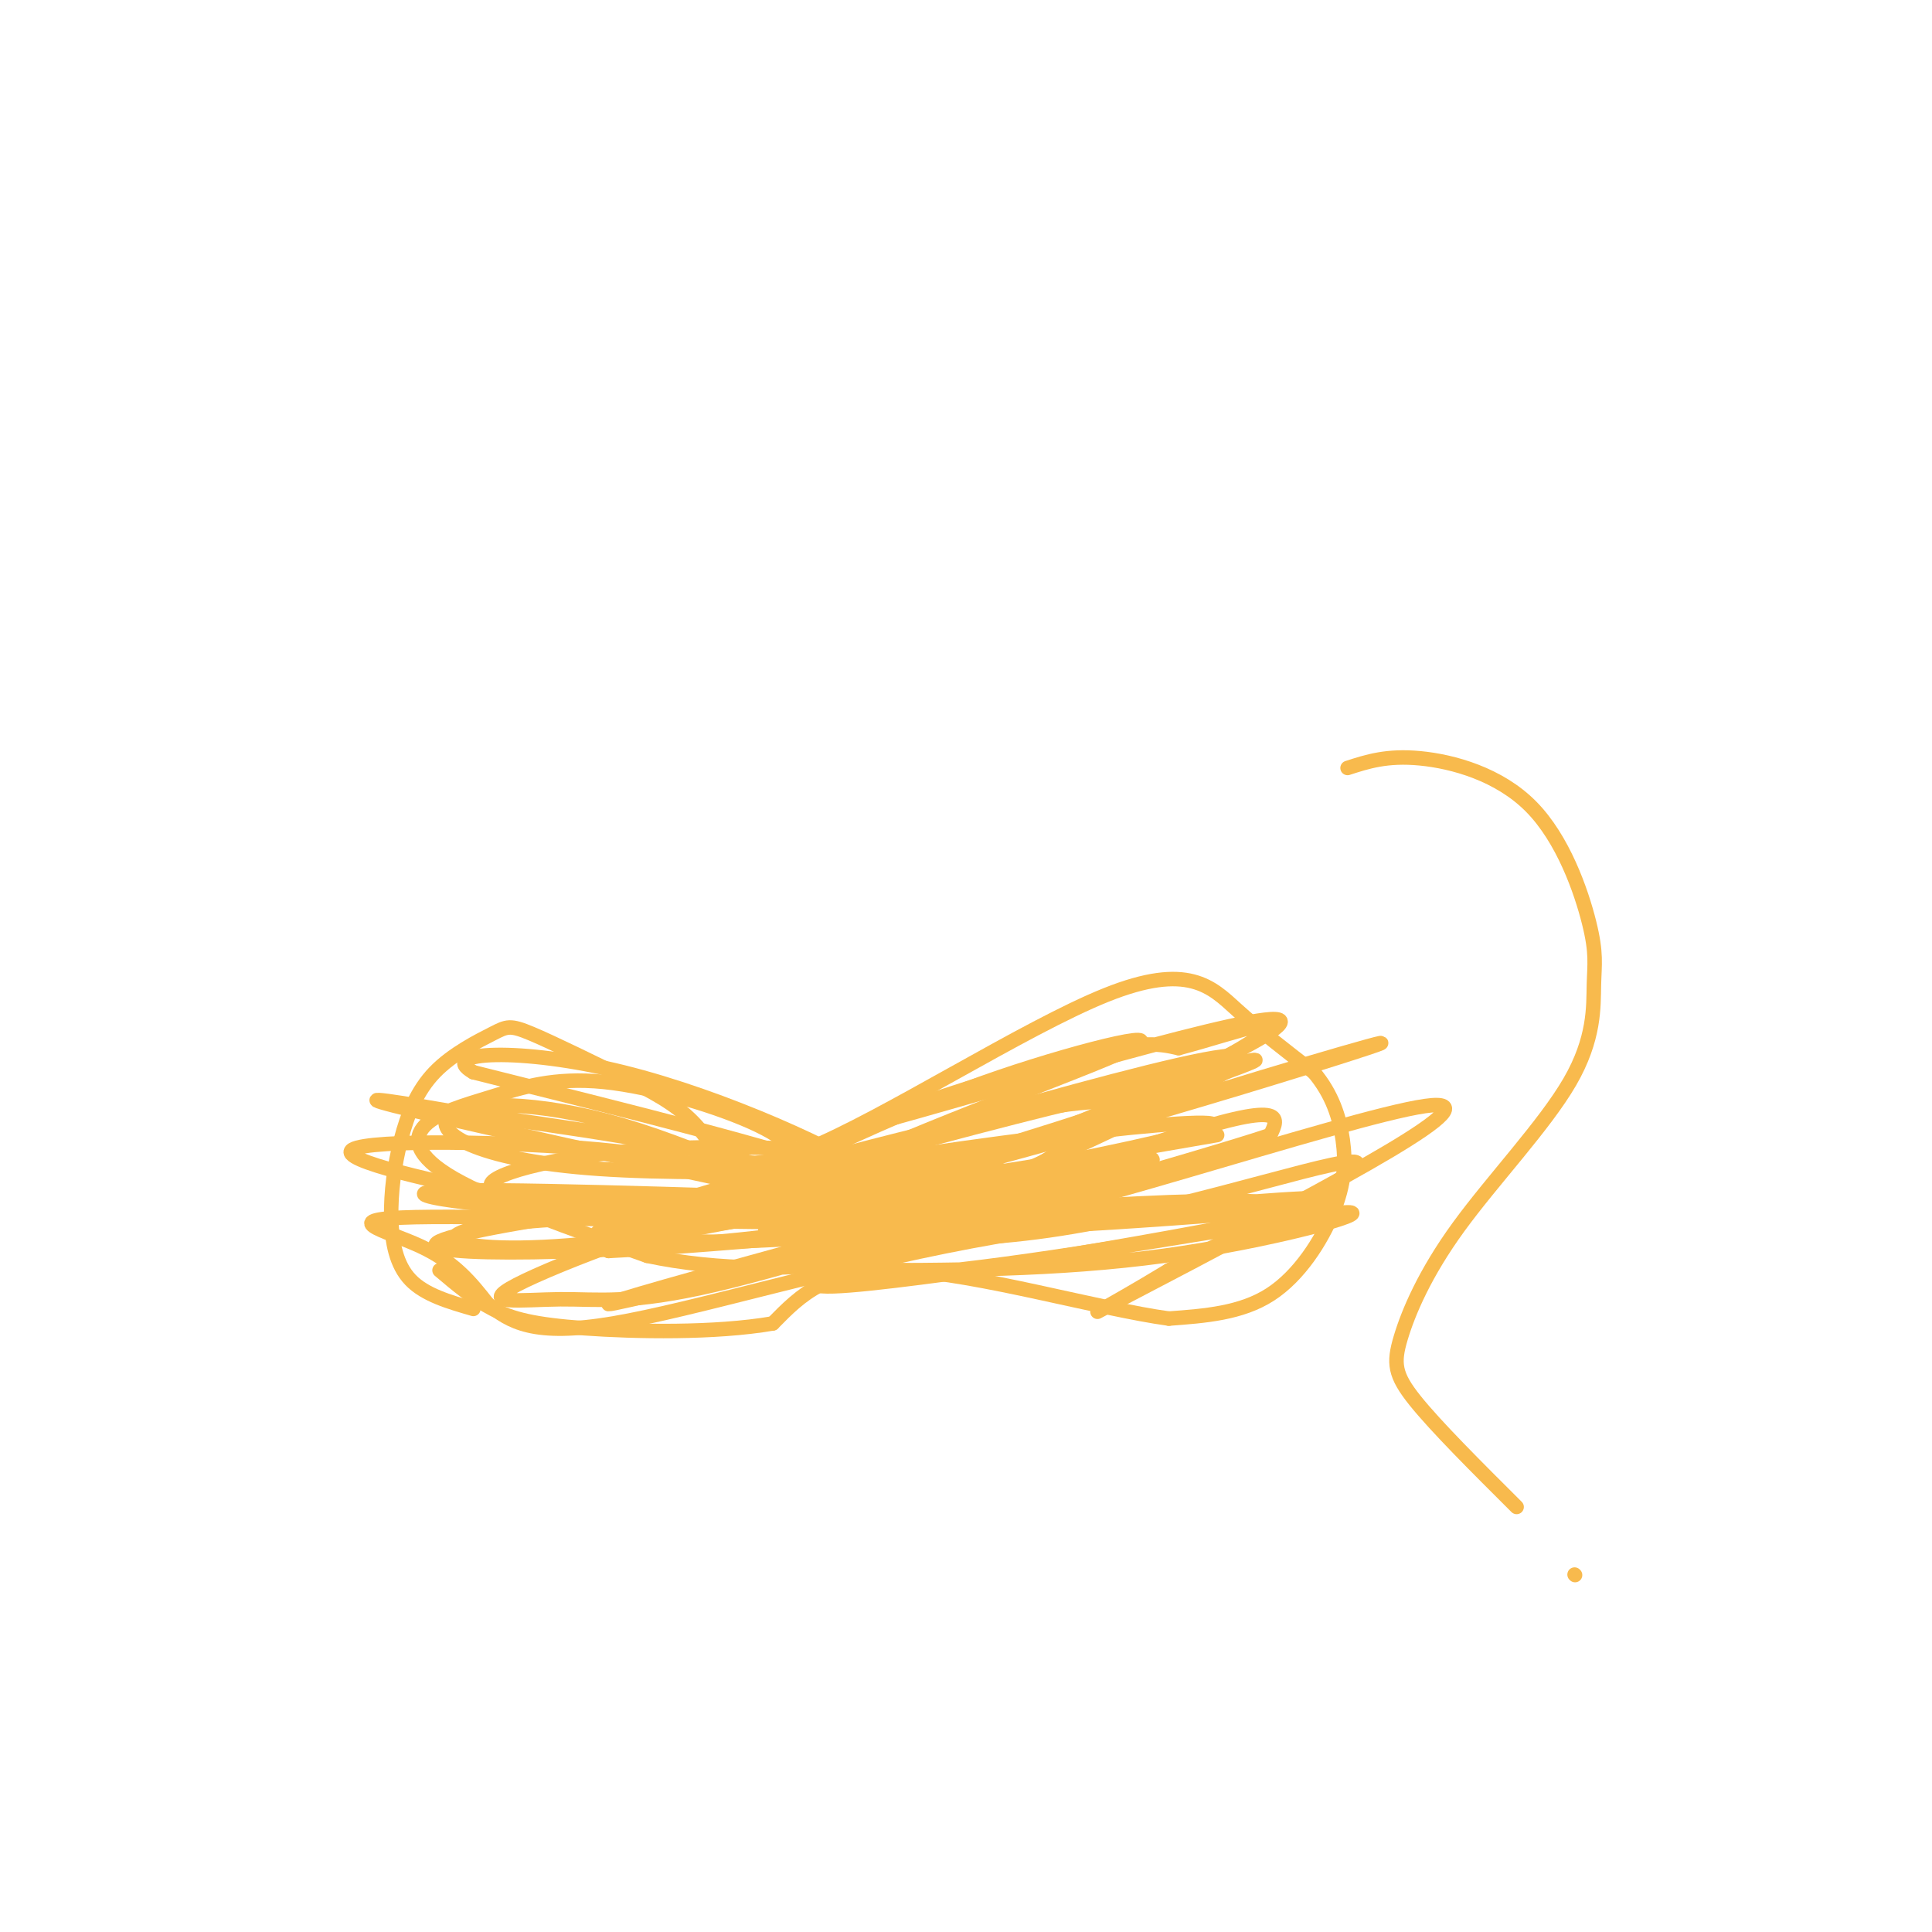 <svg viewBox='0 0 400 400' version='1.1' xmlns='http://www.w3.org/2000/svg' xmlns:xlink='http://www.w3.org/1999/xlink'><g fill='none' stroke='#F8BA4D' stroke-width='3' stroke-linecap='round' stroke-linejoin='round'><path d='M98,271c-5.014,-1.452 -10.027,-2.903 -13,-6c-2.973,-3.097 -3.904,-7.839 -4,-13c-0.096,-5.161 0.643,-10.742 2,-16c1.357,-5.258 3.333,-10.193 7,-14c3.667,-3.807 9.026,-6.487 12,-8c2.974,-1.513 3.564,-1.861 8,0c4.436,1.861 12.718,5.930 21,10'/><path d='M131,224c5.990,3.048 10.464,5.668 14,10c3.536,4.332 6.133,10.378 22,4c15.867,-6.378 45.003,-25.179 62,-32c16.997,-6.821 21.856,-1.663 27,3c5.144,4.663 10.572,8.832 16,13'/><path d='M272,222c3.815,4.528 5.352,9.348 6,14c0.648,4.652 0.405,9.137 -2,15c-2.405,5.863 -6.973,13.104 -13,17c-6.027,3.896 -13.514,4.448 -21,5'/><path d='M242,273c-14.289,-1.933 -39.511,-9.267 -55,-10c-15.489,-0.733 -21.244,5.133 -27,11'/><path d='M160,274c-12.000,2.071 -28.500,1.750 -39,1c-10.500,-0.750 -15.000,-1.929 -19,-4c-4.000,-2.071 -7.500,-5.036 -11,-8'/><path d='M252,235c-42.119,7.304 -84.238,14.607 -82,10c2.238,-4.607 48.833,-21.125 62,-27c13.167,-5.875 -7.095,-1.107 -25,5c-17.905,6.107 -33.452,13.554 -49,21'/><path d='M158,244c20.946,-5.278 97.810,-28.971 99,-25c1.190,3.971 -73.295,35.608 -84,41c-10.705,5.392 42.370,-15.459 68,-24c25.630,-8.541 23.815,-4.770 22,-1'/><path d='M263,235c-15.647,5.249 -65.765,18.871 -81,25c-15.235,6.129 4.411,4.767 31,1c26.589,-3.767 60.120,-9.937 66,-10c5.880,-0.063 -15.891,5.982 -38,9c-22.109,3.018 -44.554,3.009 -67,3'/><path d='M174,263c-4.054,-1.777 19.310,-7.720 48,-11c28.690,-3.280 62.704,-3.895 47,-2c-15.704,1.895 -81.127,6.302 -100,5c-18.873,-1.302 8.803,-8.312 30,-14c21.197,-5.688 35.913,-10.054 40,-12c4.087,-1.946 -2.457,-1.473 -9,-1'/><path d='M230,228c-5.584,0.065 -15.045,0.727 -44,8c-28.955,7.273 -77.405,21.156 -58,20c19.405,-1.156 106.665,-17.351 121,-22c14.335,-4.649 -44.256,2.248 -77,8c-32.744,5.752 -39.641,10.358 -43,13c-3.359,2.642 -3.179,3.321 -3,4'/><path d='M126,259c21.165,-1.068 75.578,-5.739 88,-9c12.422,-3.261 -17.147,-5.111 -35,-5c-17.853,0.111 -23.992,2.184 -38,3c-14.008,0.816 -35.887,0.373 -39,-2c-3.113,-2.373 12.539,-6.678 32,-8c19.461,-1.322 42.730,0.339 66,2'/><path d='M200,240c-4.739,1.377 -49.586,3.818 -76,2c-26.414,-1.818 -34.396,-7.896 -31,-11c3.396,-3.104 18.168,-3.234 36,2c17.832,5.234 38.724,15.832 46,18c7.276,2.168 0.936,-4.095 -15,-9c-15.936,-4.905 -41.468,-8.453 -67,-12'/><path d='M93,230c-15.541,-2.664 -20.893,-3.323 -7,0c13.893,3.323 47.030,10.627 63,14c15.970,3.373 14.772,2.813 15,2c0.228,-0.813 1.882,-1.881 2,-4c0.118,-2.119 -1.299,-5.289 -9,-9c-7.701,-3.711 -21.685,-7.964 -32,-9c-10.315,-1.036 -16.961,1.145 -23,3c-6.039,1.855 -11.472,3.384 -14,6c-2.528,2.616 -2.151,6.319 6,11c8.151,4.681 24.075,10.341 40,16'/><path d='M134,260c14.673,3.147 31.355,3.014 43,1c11.645,-2.014 18.255,-5.908 21,-8c2.745,-2.092 1.627,-2.383 -4,-4c-5.627,-1.617 -15.762,-4.560 -34,-1c-18.238,3.560 -44.579,13.624 -53,18c-8.421,4.376 1.079,3.063 9,3c7.921,-0.063 14.263,1.125 32,-3c17.737,-4.125 46.868,-13.562 76,-23'/><path d='M224,243c-17.714,4.357 -100.000,26.750 -98,27c2.000,0.250 88.286,-21.643 108,-28c19.714,-6.357 -27.143,2.821 -74,12'/><path d='M160,254c-7.427,1.122 11.004,-2.072 41,-13c29.996,-10.928 71.556,-29.589 63,-30c-8.556,-0.411 -67.226,17.428 -81,21c-13.774,3.572 17.350,-7.122 35,-12c17.650,-4.878 21.825,-3.939 26,-3'/><path d='M244,217c11.952,-3.137 28.833,-9.480 13,0c-15.833,9.480 -64.378,34.783 -55,36c9.378,1.217 76.679,-21.652 93,-24c16.321,-2.348 -18.340,15.826 -53,34'/><path d='M242,263c-13.579,8.236 -21.025,11.826 -8,5c13.025,-6.826 46.522,-24.067 47,-27c0.478,-2.933 -32.064,8.441 -59,13c-26.936,4.559 -48.268,2.303 -44,-3c4.268,-5.303 34.134,-13.651 64,-22'/><path d='M242,229c25.524,-8.066 57.334,-17.230 38,-11c-19.334,6.230 -89.811,27.856 -134,36c-44.189,8.144 -62.089,2.808 -46,0c16.089,-2.808 66.168,-3.088 89,-4c22.832,-0.912 18.416,-2.456 14,-4'/><path d='M203,246c2.727,-0.794 2.545,-0.781 4,-2c1.455,-1.219 4.547,-3.672 -23,-1c-27.547,2.672 -85.734,10.469 -93,14c-7.266,3.531 36.390,2.797 68,-1c31.610,-3.797 51.174,-10.656 47,-12c-4.174,-1.344 -32.087,2.828 -60,7'/><path d='M146,251c-15.338,0.986 -23.682,-0.047 -39,-3c-15.318,-2.953 -37.610,-7.824 -34,-10c3.610,-2.176 33.122,-1.655 51,0c17.878,1.655 24.121,4.446 34,6c9.879,1.554 23.394,1.873 14,-2c-9.394,-3.873 -41.697,-11.936 -74,-20'/><path d='M98,222c-7.733,-4.347 9.933,-5.214 31,0c21.067,5.214 45.534,16.510 53,22c7.466,5.490 -2.068,5.173 -3,6c-0.932,0.827 6.740,2.799 -12,3c-18.740,0.201 -63.892,-1.369 -81,-1c-17.108,0.369 -6.174,2.677 1,6c7.174,3.323 10.587,7.662 14,12'/><path d='M101,270c4.654,3.665 9.290,6.827 26,4c16.710,-2.827 45.494,-11.644 74,-17c28.506,-5.356 56.735,-7.253 59,-8c2.265,-0.747 -21.434,-0.345 -37,1c-15.566,1.345 -22.998,3.631 -33,7c-10.002,3.369 -22.572,7.820 -21,9c1.572,1.180 17.286,-0.910 33,-3'/><path d='M202,263c29.976,-4.703 88.416,-14.962 72,-15c-16.416,-0.038 -107.689,10.144 -131,9c-23.311,-1.144 21.340,-13.612 49,-21c27.660,-7.388 38.330,-9.694 49,-12'/><path d='M241,224c13.248,-3.338 21.868,-5.685 18,-4c-3.868,1.685 -20.222,7.400 -41,14c-20.778,6.600 -45.979,14.085 -74,16c-28.021,1.915 -58.863,-1.738 -56,-3c2.863,-1.262 39.432,-0.131 76,1'/><path d='M279,159c4.092,-1.326 8.183,-2.652 15,-2c6.817,0.652 16.358,3.281 23,10c6.642,6.719 10.385,17.526 12,24c1.615,6.474 1.101,8.613 1,13c-0.101,4.387 0.210,11.021 -5,20c-5.210,8.979 -15.943,20.304 -23,30c-7.057,9.696 -10.438,17.764 -12,23c-1.562,5.236 -1.303,7.639 3,13c4.303,5.361 12.652,13.681 21,22'/><path d='M326,326c0.000,0.000 0.100,0.100 0.1,0.1'/></g>
</svg>